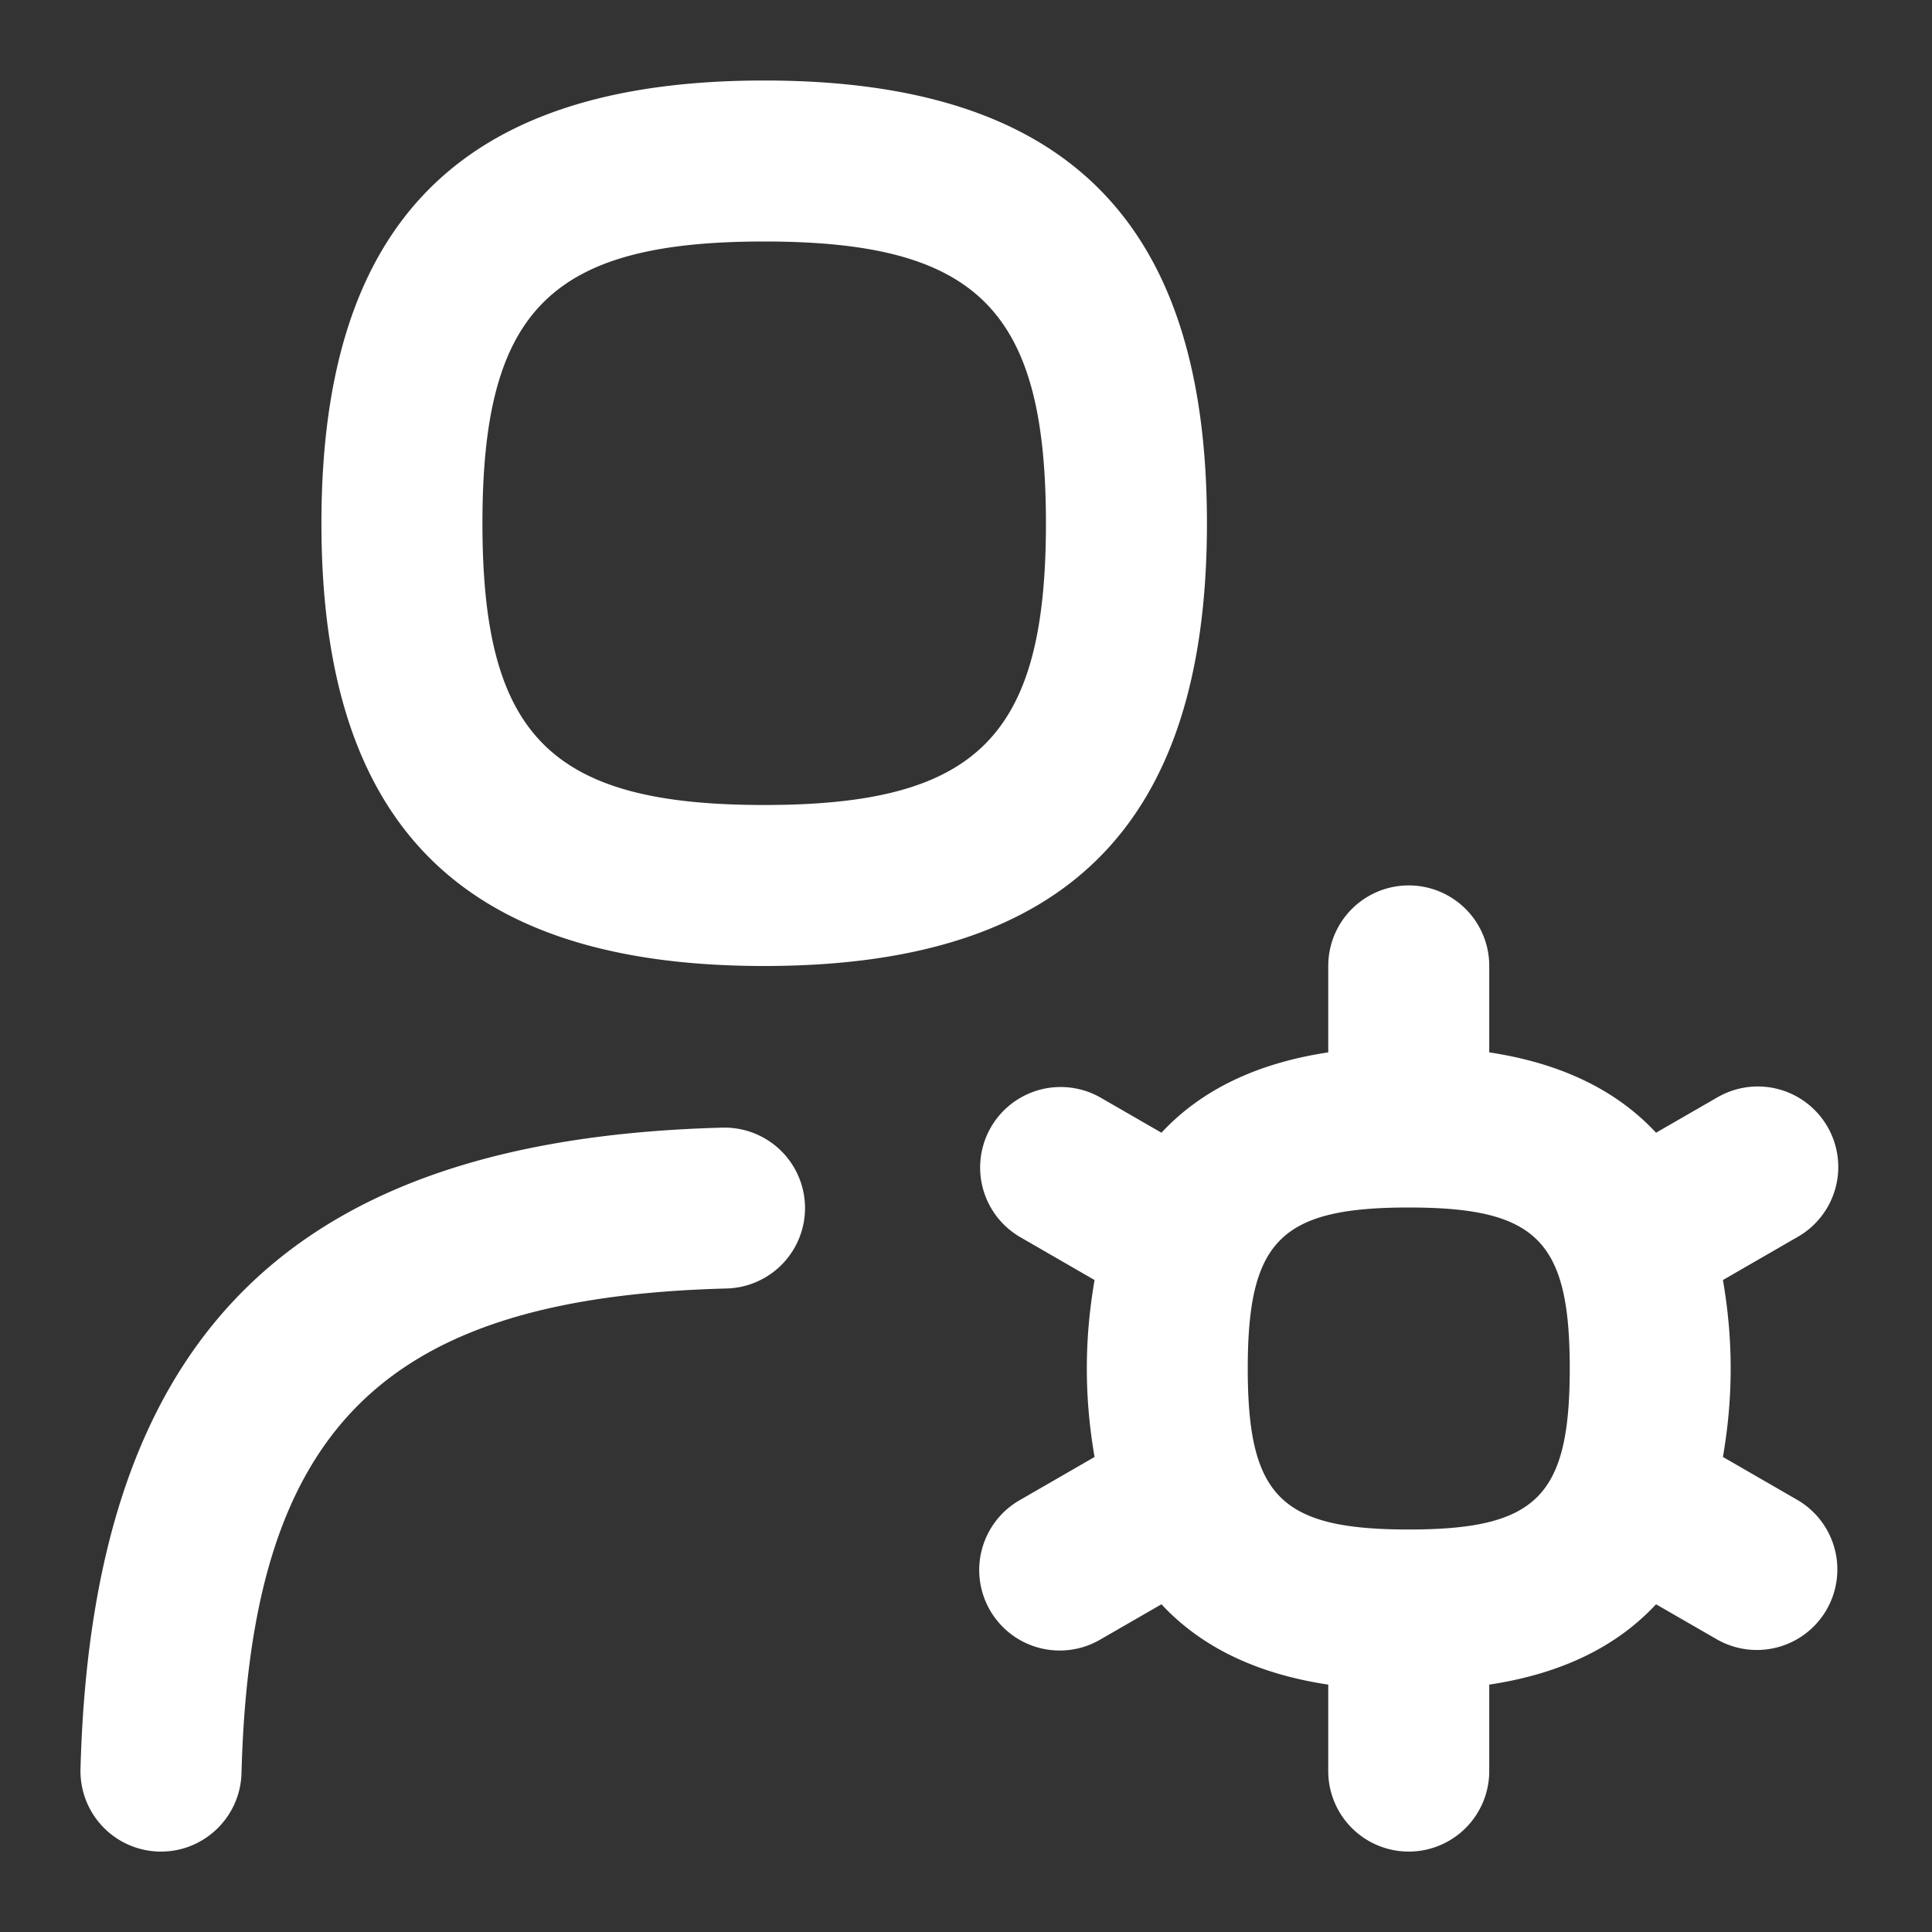 <?xml version="1.0" encoding="UTF-8"?>
<svg xmlns="http://www.w3.org/2000/svg" xmlns:xlink="http://www.w3.org/1999/xlink" version="1.1" width="512" height="512" x="0" y="0" viewBox="0 0 24 24" style="enable-background:new 0 0 512 512" xml:space="preserve"><rect x="0" y="0" width="24" height="24" fill="#333333" stroke="none"/> <g> <path d="M9.493 12c3.752 0 5.5-1.748 5.5-5.5S13.245 1 9.493 1s-5.5 1.748-5.5 5.5 1.748 5.5 5.5 5.5zm0-9c2.649 0 3.5.851 3.5 3.5s-.851 3.5-3.5 3.5-3.5-.851-3.5-3.5.851-3.5 3.5-3.5zM10 14.98a1 1 0 0 1-.974 1.026c-4.28.112-5.913 1.744-6.026 6.021-.015.543-.46.974-.999.974h-.027A1.001 1.001 0 0 1 1 21.975c.143-5.369 2.602-7.826 7.974-7.967a1 1 0 0 1 1.026.973zm12.33 3.654-.927-.535c.058-.339.096-.699.096-1.099s-.038-.76-.096-1.099l.927-.535a1 1 0 1 0-1-1.732l-.758.437c-.492-.529-1.179-.863-2.072-.998v-1.074a1 1 0 0 0-2 0v1.074c-.893.135-1.58.469-2.072.998l-.758-.437a1 1 0 0 0-1 1.732l.927.535c-.058.339-.096.699-.096 1.099s.038.76.096 1.099l-.927.535a1 1 0 1 0 1 1.732l.758-.437c.492.529 1.179.863 2.072.998v1.074a1 1 0 0 0 2 0v-1.074c.893-.135 1.58-.469 2.072-.998l.758.437a1 1 0 0 0 1-1.732zM17.5 19c-1.589 0-2-.411-2-2s.411-2 2-2 2 .411 2 2-.411 2-2 2z" fill="#ffffff" opacity="1" data-original="#000000"></path> </g> </svg>
